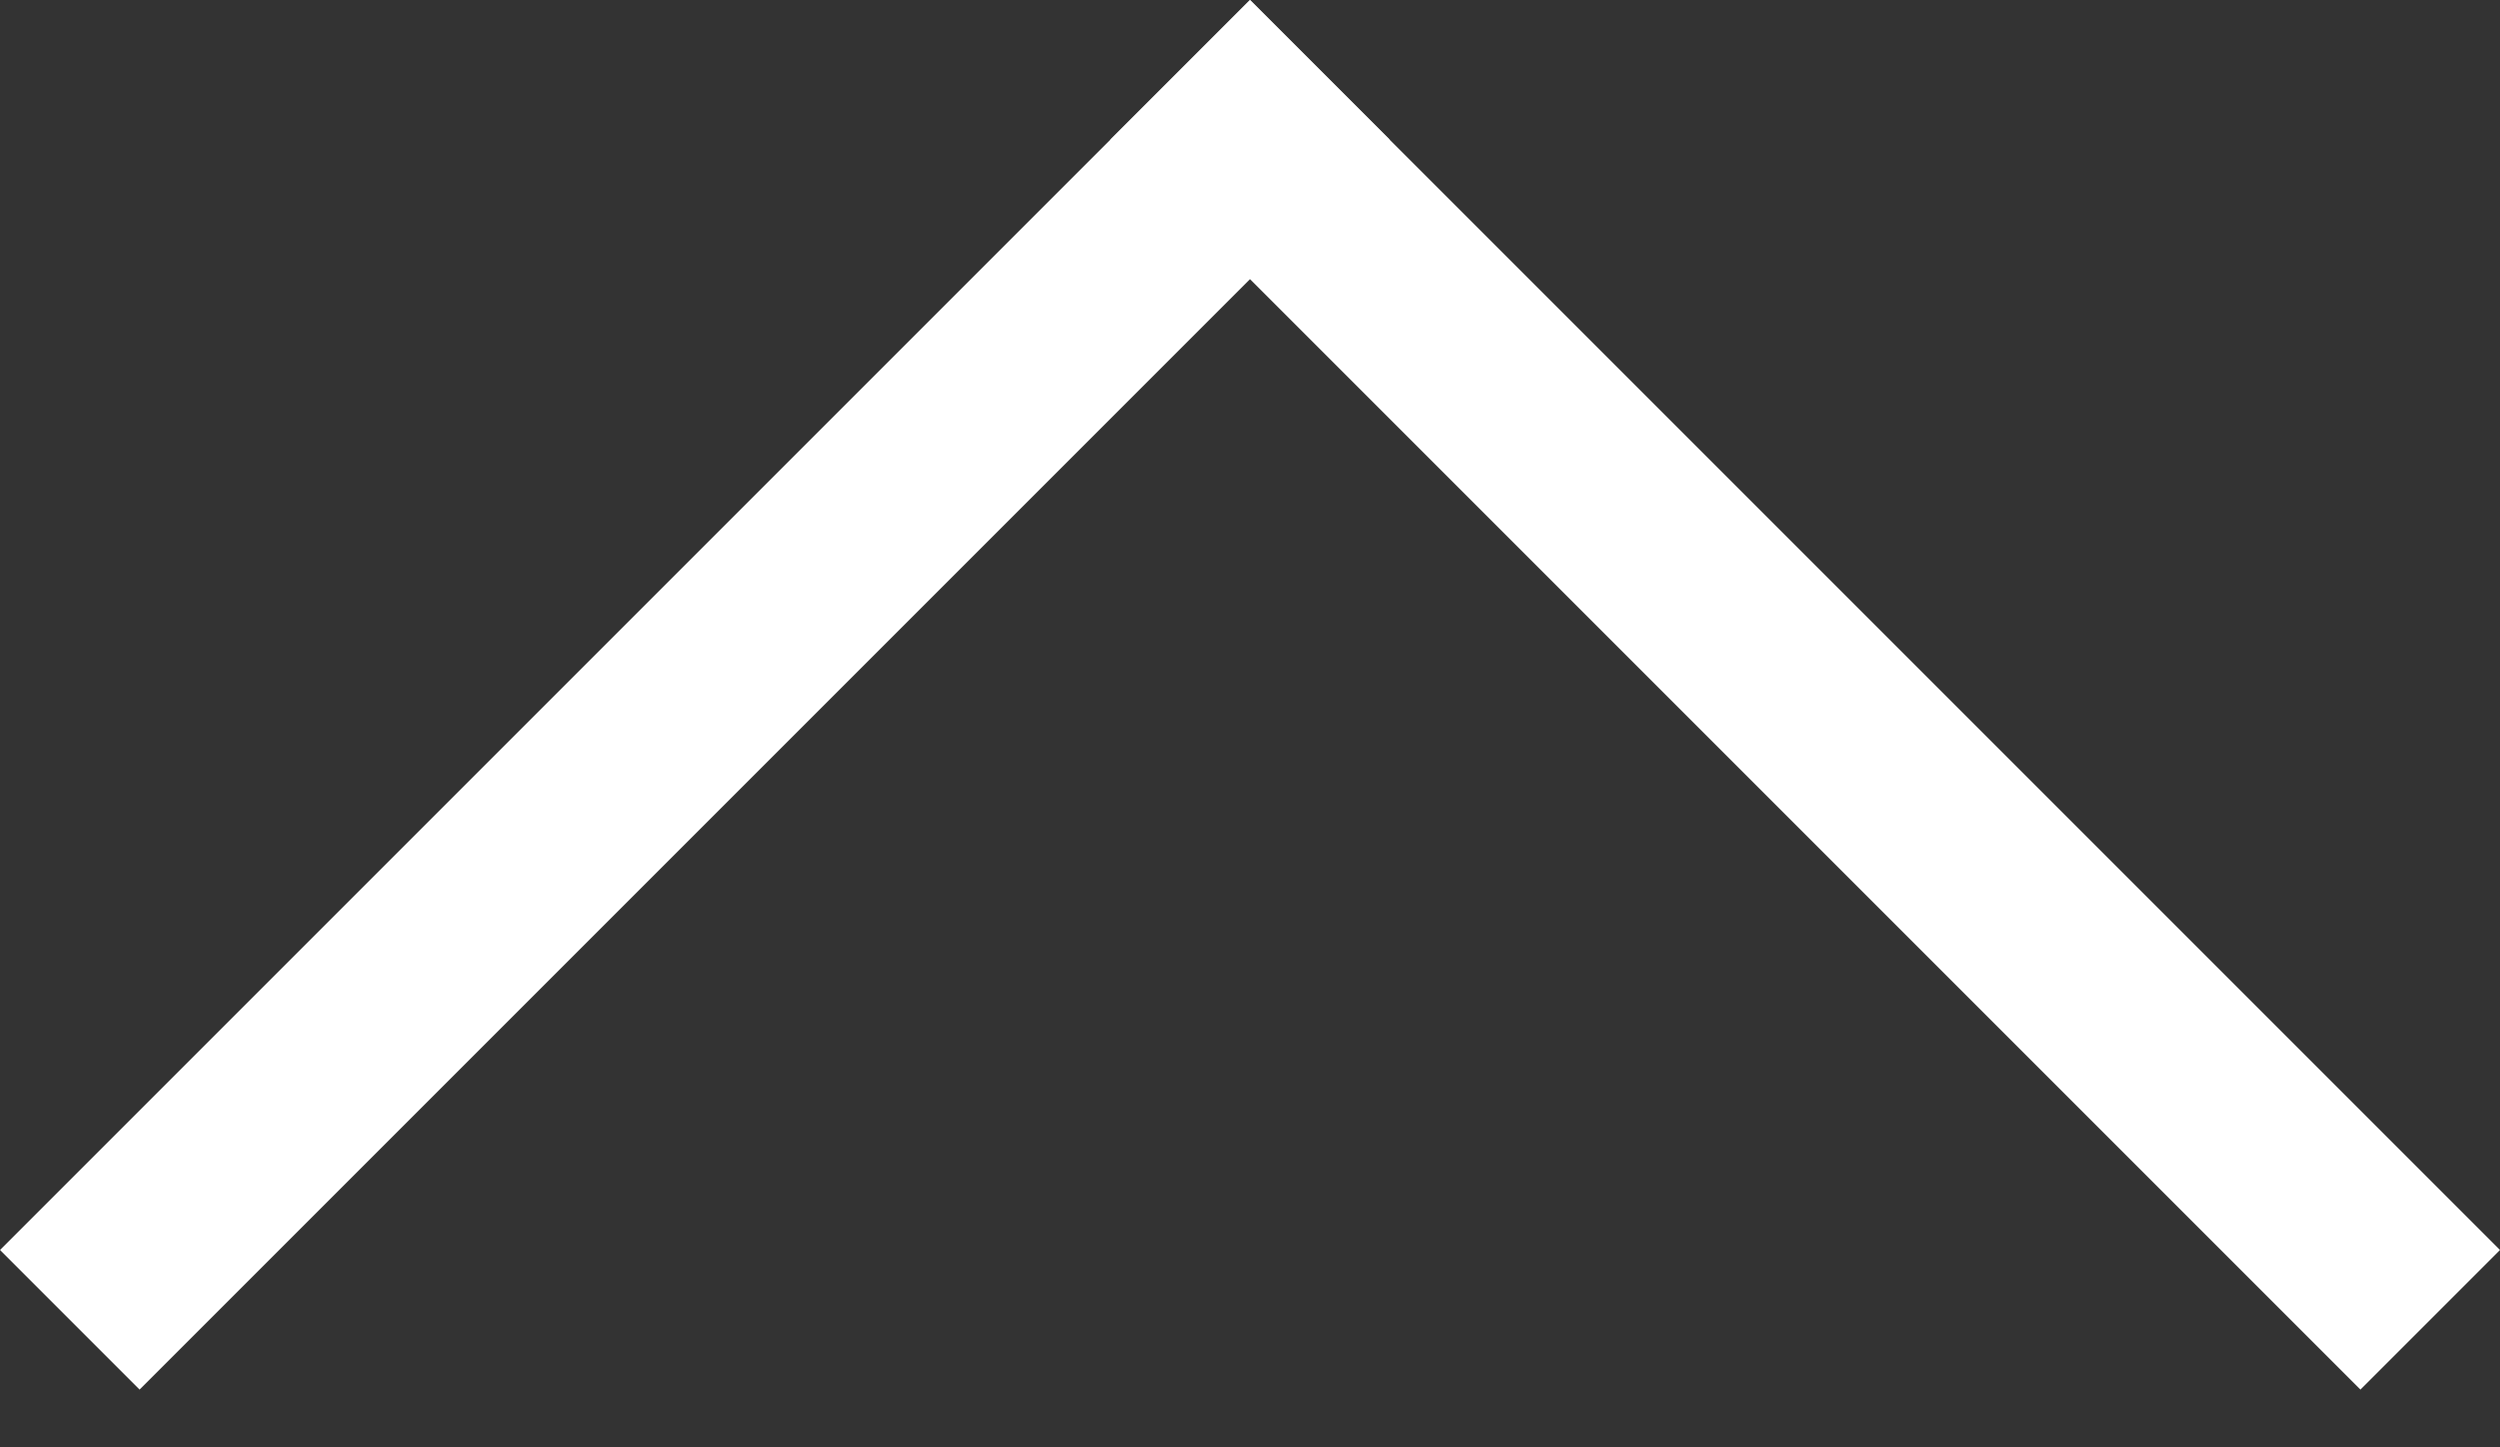 <svg width="38" height="22" viewBox="0 0 38 22" fill="none" xmlns="http://www.w3.org/2000/svg">
<rect x="0" y="0" width="38" height="22" fill="#333333" stroke="none"/>
<line x1="36.939" y1="20.061" x2="17.939" y2="1.061" stroke="white" stroke-width="3"/>
<line x1="20.061" y1="1.061" x2="1.061" y2="20.061" stroke="white" stroke-width="3"/>
</svg>
